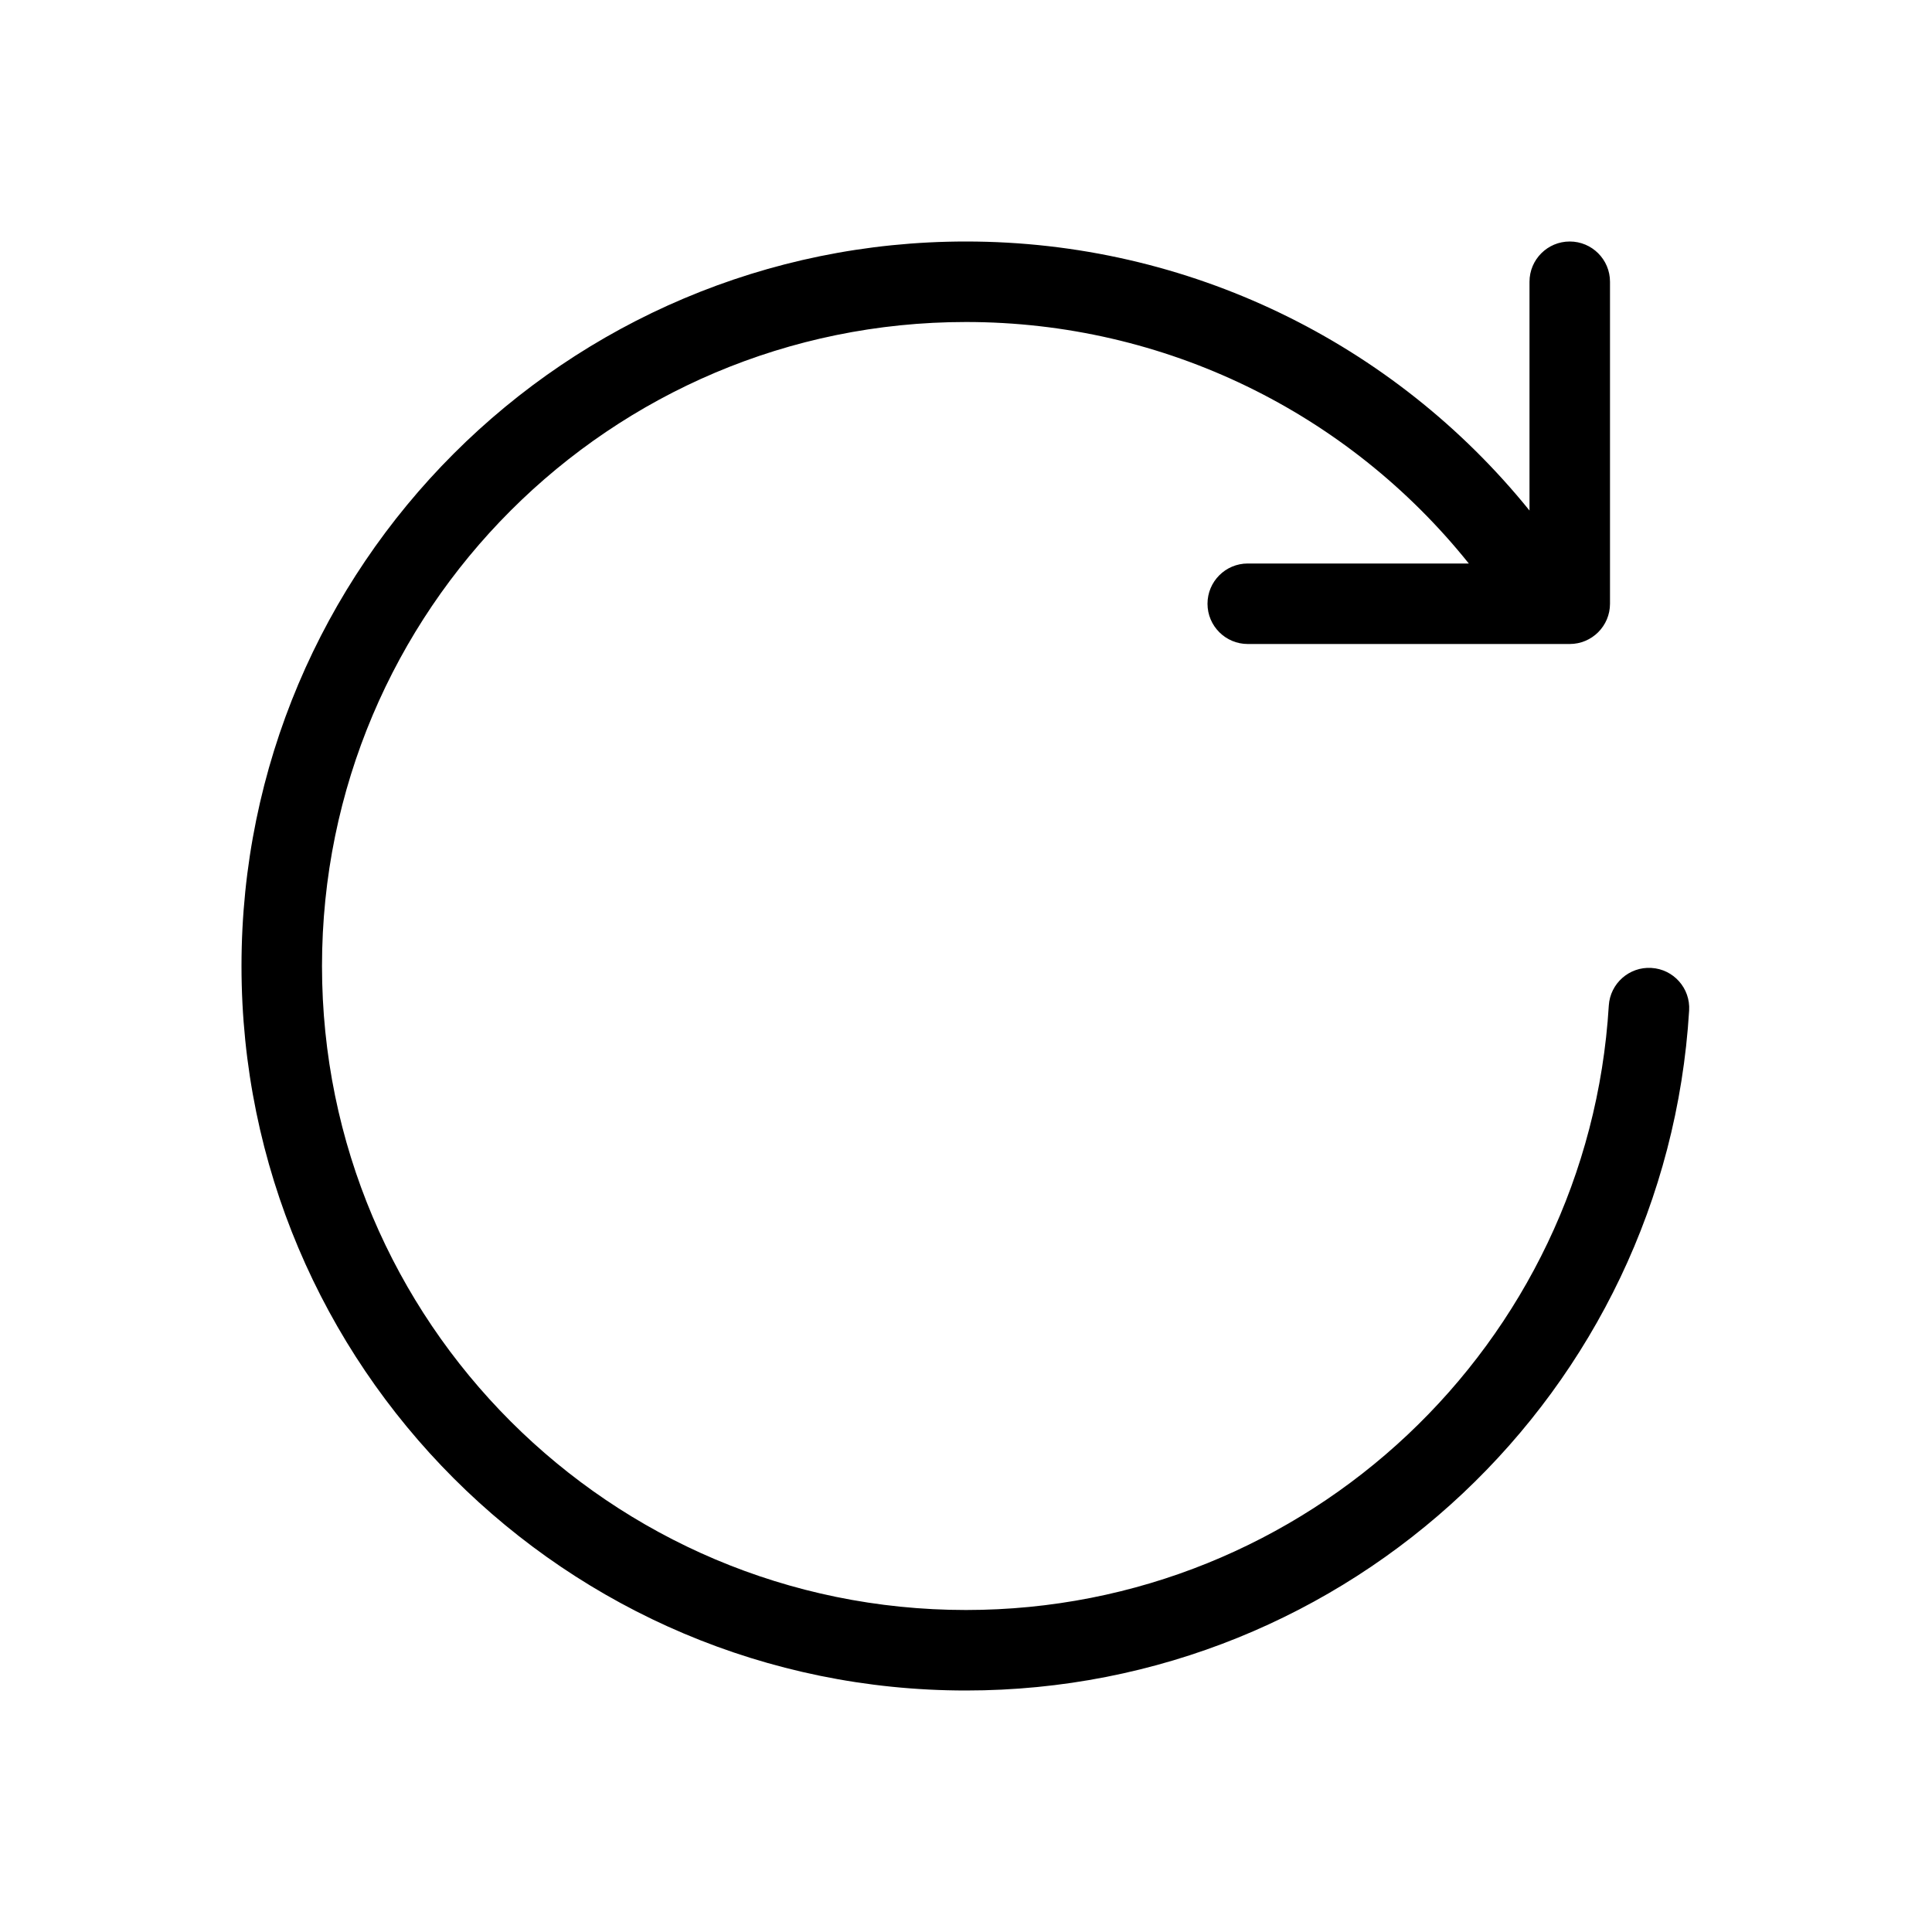 <?xml version="1.0" encoding="utf-8"?><!-- Uploaded to: SVG Repo, www.svgrepo.com, Generator: SVG Repo Mixer Tools -->
<svg fill="#000000" width="800px" height="800px" viewBox="0 0 24 24" xmlns="http://www.w3.org/2000/svg">
  <path d="M19,6.342 L19,3.5 C19,3.224 19.224,3 19.5,3 C19.776,3 20,3.224 20,3.5 L20,7.5 C20,7.776 19.776,8 19.5,8 L15.5,8 C15.224,8 15,7.776 15,7.5 C15,7.224 15.224,7 15.5,7 L18.246,7 C16.746,5.127 14.469,4 12,4 C7.582,4 4,7.582 4,12 C4,16.418 7.582,20 12,20 C16.235,20 19.73,16.699 19.985,12.492 C20.002,12.217 20.239,12.007 20.514,12.024 C20.79,12.04 21,12.277 20.983,12.553 C20.696,17.287 16.765,21 12,21 C7.029,21 3,16.971 3,12 C3,7.029 7.029,3 12,3 C14.763,3 17.313,4.255 19,6.342 L19,6.342 Z"/>
</svg>